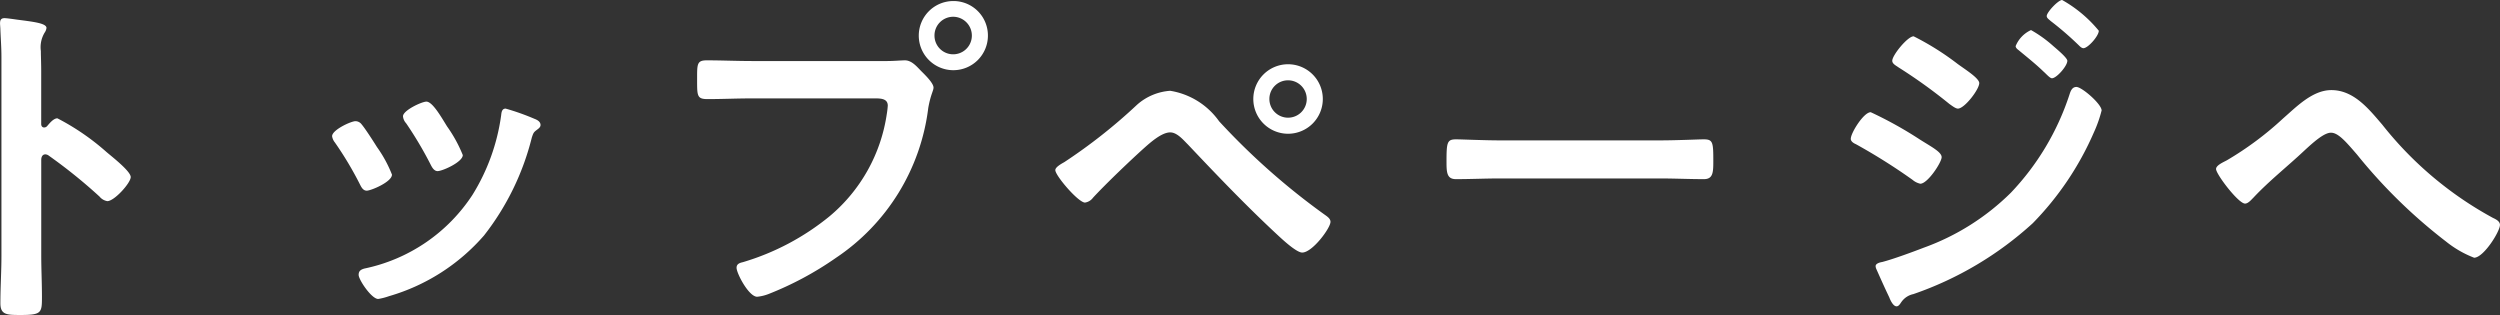 <svg xmlns="http://www.w3.org/2000/svg" width="128.862" height="16.236" viewBox="0 0 128.862 16.236">
  <rect x="0" y="0" width="128.862" height="16.236" fill="#333333" stroke="none"/>
  <path id="btn_toppage" d="M21.618,8.144a.2.2,0,0,1-.162.072c-.054,0-.144-.036-.144-.18v-2.7c0-.45-.018-.792-.018-1.062a1.447,1.447,0,0,1,.2-.954.53.53,0,0,0,.09-.234c0-.252-.738-.324-1.548-.432-.126-.018-.5-.072-.612-.072-.18,0-.234.09-.234.27,0,.072.018.234.018.324.018.45.054.936.054,1.4V14.84c0,.81-.054,1.62-.054,2.43,0,.594.306.612,1.026.612,1.1,0,1.116-.108,1.116-.936,0-.72-.036-1.422-.036-2.142V9.89c0-.144.054-.288.216-.288a.32.32,0,0,1,.18.072,26.7,26.7,0,0,1,2.61,2.106.654.654,0,0,0,.4.234c.36,0,1.206-.936,1.206-1.242s-1.008-1.08-1.26-1.3a12.357,12.357,0,0,0-2.52-1.728C21.942,7.748,21.744,8,21.618,8.144Zm23.634-.9c-.2,0-.216.2-.234.36a10.445,10.445,0,0,1-1.476,4.086,8.786,8.786,0,0,1-5.58,3.8c-.18.054-.288.126-.288.324,0,.252.666,1.242,1.008,1.242a3.182,3.182,0,0,0,.558-.144,10.279,10.279,0,0,0,4.9-3.132A13.452,13.452,0,0,0,46.6,8.738c.072-.216.09-.27.234-.378.09-.072.216-.144.216-.27,0-.18-.18-.27-.324-.324A12.217,12.217,0,0,0,45.252,7.244Zm-3.186.648c-.306-.5-.648-1.008-.9-1.008-.234,0-1.206.45-1.206.756a.607.607,0,0,0,.162.36,19.39,19.39,0,0,1,1.26,2.124c.072.144.18.342.36.342.252,0,1.3-.468,1.3-.828a7.1,7.1,0,0,0-.81-1.476Zm-4.554,0c-.234,0-1.206.45-1.206.774a.667.667,0,0,0,.144.324,17.8,17.8,0,0,1,1.3,2.178c.072.144.162.306.342.306.216,0,1.3-.45,1.3-.828a6.549,6.549,0,0,0-.774-1.422c-.18-.288-.594-.936-.792-1.17A.4.4,0,0,0,37.512,7.892Zm20.43-3.1c-.774,0-1.548-.036-2.322-.036-.522,0-.5.2-.5,1.026,0,.81,0,.972.54.972.756,0,1.494-.036,2.25-.036h6.408c.324,0,.63.036.63.378a4.353,4.353,0,0,1-.054.45,8.466,8.466,0,0,1-2.934,5.238,12.823,12.823,0,0,1-4.482,2.376c-.162.036-.324.09-.324.288,0,.288.63,1.494,1.062,1.494a2.206,2.206,0,0,0,.594-.144,16.813,16.813,0,0,0,3.456-1.854,10.887,10.887,0,0,0,4.77-7.74c.126-.7.27-.882.27-1.044,0-.234-.45-.666-.612-.828-.234-.234-.5-.576-.864-.576-.162,0-.594.036-.9.036ZM68.31,2.51a.968.968,0,0,1,.972.972.963.963,0,0,1-1.926,0A.964.964,0,0,1,68.31,2.51Zm0-.81a1.782,1.782,0,1,0,1.8,1.782A1.775,1.775,0,0,0,68.31,1.7ZM85.59,5.786a.963.963,0,1,1-.972.954A.96.96,0,0,1,85.59,5.786Zm0-.828A1.791,1.791,0,1,0,87.372,6.74,1.79,1.79,0,0,0,85.59,4.958ZM79.506,6.326a2.867,2.867,0,0,0-1.71.72A27.815,27.815,0,0,1,74.052,10c-.126.072-.468.252-.468.414,0,.288,1.188,1.674,1.53,1.674a.628.628,0,0,0,.414-.252c.666-.72,1.872-1.872,2.61-2.538.324-.288.918-.828,1.368-.828.36,0,.684.4.918.63,1.512,1.6,3.042,3.2,4.662,4.7.252.234.936.864,1.224.864.522,0,1.458-1.26,1.458-1.584,0-.162-.162-.27-.288-.36a35.594,35.594,0,0,1-5.454-4.824A3.836,3.836,0,0,0,79.506,6.326ZM96.48,8.882c-.756,0-2-.054-2.232-.054-.468,0-.5.144-.5,1.152,0,.558.018.9.486.9.756,0,1.512-.036,2.25-.036h8.28c.738,0,1.494.036,2.25.036.468,0,.486-.342.486-.918,0-.99-.018-1.134-.5-1.134-.234,0-1.4.054-2.232.054Zm28.206-6.408c0,.108.126.18.2.252a16.265,16.265,0,0,1,1.458,1.26c.054.054.144.144.234.144.234,0,.792-.63.792-.9a6.67,6.67,0,0,0-1.89-1.584C125.28,1.646,124.686,2.276,124.686,2.474Zm1.53,3.654c-.234,0-.306.234-.36.4a13.323,13.323,0,0,1-3.024,5.058,12.314,12.314,0,0,1-4.482,2.826c-.558.216-1.584.594-2.142.738-.108.018-.342.072-.342.216a.424.424,0,0,0,.036.144c.216.486.432.972.666,1.458.054.144.2.468.378.468.126,0,.2-.162.27-.252a1,1,0,0,1,.594-.378,17.642,17.642,0,0,0,6.156-3.654,15.528,15.528,0,0,0,3.15-4.68,6.582,6.582,0,0,0,.4-1.134C127.512,7.01,126.5,6.128,126.216,6.128Zm-3.132-2.106c0,.09.09.162.162.216.432.36.864.7,1.278,1.1.144.126.324.342.432.342.234,0,.792-.63.792-.9,0-.144-.468-.54-.72-.756a6.414,6.414,0,0,0-1.152-.828A1.551,1.551,0,0,0,123.084,4.022Zm-8.5,4.77c0,.144.144.234.27.288a30.528,30.528,0,0,1,2.916,1.836.915.915,0,0,0,.4.2c.378,0,1.1-1.1,1.1-1.368s-.54-.54-1.134-.918a20.348,20.348,0,0,0-2.52-1.4C115.254,7.424,114.588,8.5,114.588,8.792Zm3.24-5.274c-.306,0-1.1.972-1.1,1.26,0,.162.2.252.324.342a26.95,26.95,0,0,1,2.628,1.89c.108.072.306.234.432.234.342,0,1.1-.99,1.1-1.314,0-.252-.72-.7-1.116-.99A14.086,14.086,0,0,0,117.828,3.518ZM139.356,6.29c-.972,0-1.8.864-2.484,1.458a16.61,16.61,0,0,1-2.9,2.16c-.162.09-.558.252-.558.45,0,.27,1.152,1.782,1.494,1.782.162,0,.324-.2.432-.306.81-.864,1.746-1.6,2.61-2.412.468-.432,1.026-.936,1.386-.936.378,0,.774.468,1.35,1.134a27.044,27.044,0,0,0,4.59,4.482,5.38,5.38,0,0,0,1.44.828c.486,0,1.332-1.35,1.332-1.692,0-.18-.2-.288-.36-.36a18.529,18.529,0,0,1-5.706-4.806C141.3,7.28,140.526,6.29,139.356,6.29Z" transform="translate(-19.188 -1.646)" fill="#fff"/>
</svg>

